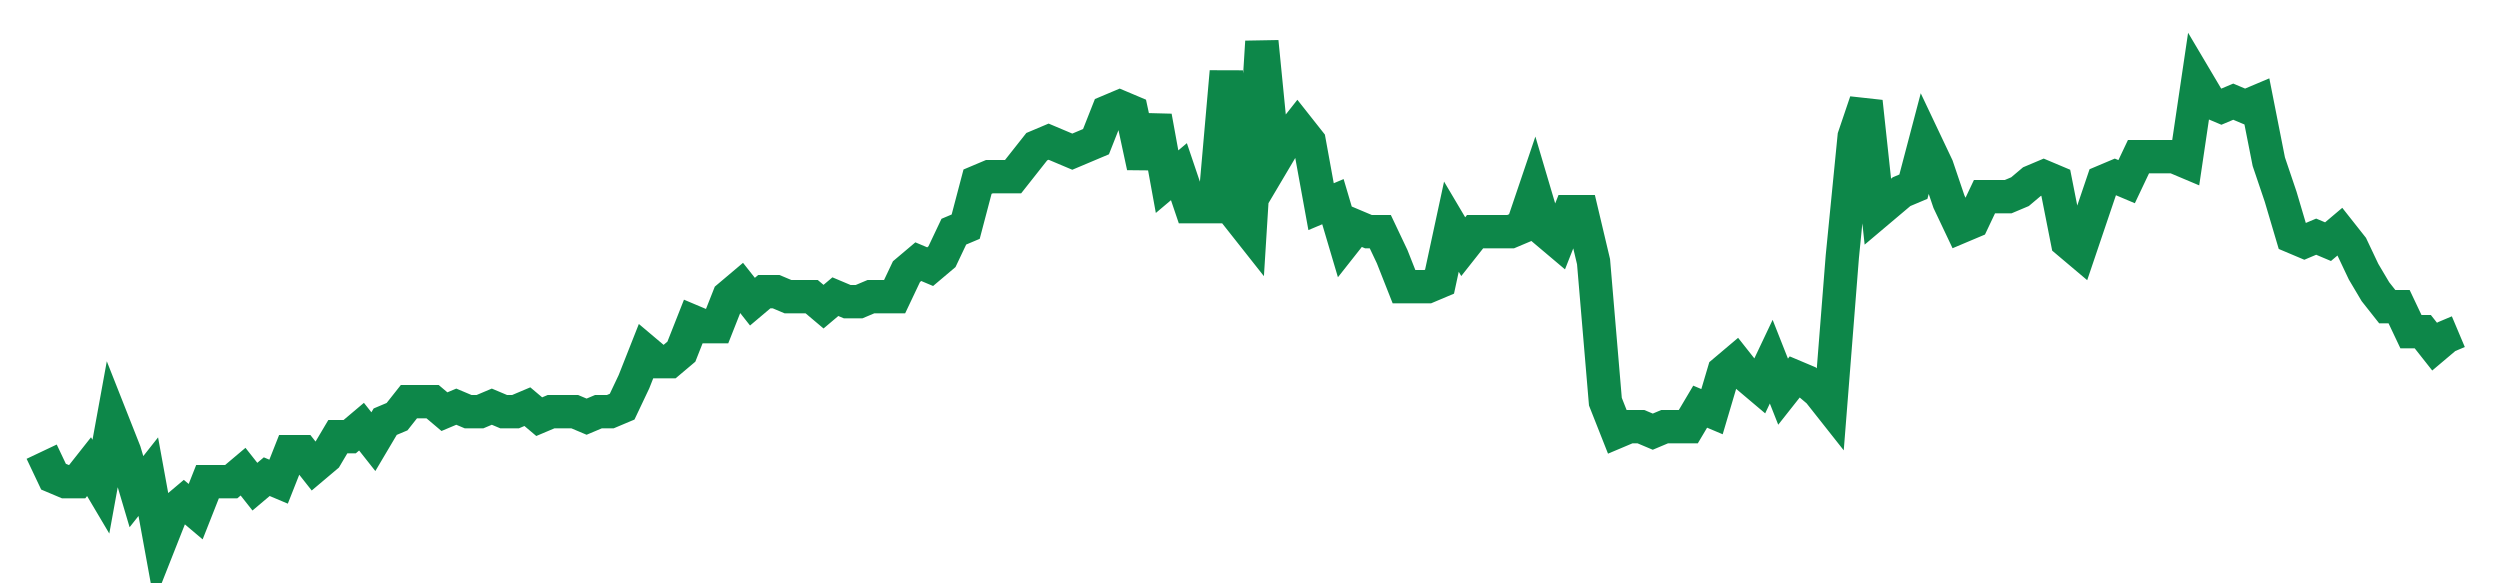 <svg width="300" height="70" viewBox="0 0 300 70" xmlns="http://www.w3.org/2000/svg">
    <path d="M 5,54.2 L 6.422,57.2 L 7.843,57.8 L 9.265,57.8 L 10.686,56 L 12.108,58.4 L 13.529,50.6 L 14.951,54.2 L 16.373,59 L 17.794,57.2 L 19.216,65 L 20.637,61.4 L 22.059,60.2 L 23.48,61.4 L 24.902,57.8 L 26.324,57.8 L 27.745,57.8 L 29.167,56.6 L 30.588,58.4 L 32.01,57.2 L 33.431,57.8 L 34.853,54.2 L 36.275,54.2 L 37.696,56 L 39.118,54.8 L 40.539,52.4 L 41.961,52.4 L 43.382,51.2 L 44.804,53 L 46.225,50.6 L 47.647,50 L 49.069,48.2 L 50.49,48.2 L 51.912,48.2 L 53.333,49.4 L 54.755,48.8 L 56.176,49.4 L 57.598,49.4 L 59.02,48.8 L 60.441,49.4 L 61.863,49.4 L 63.284,48.8 L 64.706,50 L 66.127,49.4 L 67.549,49.4 L 68.971,49.4 L 70.392,50 L 71.814,49.4 L 73.235,49.4 L 74.657,48.8 L 76.078,45.8 L 77.5,42.2 L 78.922,43.4 L 80.343,43.4 L 81.765,42.2 L 83.186,38.6 L 84.608,39.2 L 86.029,39.2 L 87.451,35.6 L 88.873,34.4 L 90.294,36.2 L 91.716,35 L 93.137,35 L 94.559,35.6 L 95.98,35.6 L 97.402,35.6 L 98.824,36.8 L 100.245,35.6 L 101.667,36.2 L 103.088,36.2 L 104.51,35.6 L 105.931,35.6 L 107.353,35.6 L 108.775,32.6 L 110.196,31.4 L 111.618,32 L 113.039,30.8 L 114.461,27.8 L 115.882,27.2 L 117.304,21.8 L 118.725,21.2 L 120.147,21.2 L 121.569,21.2 L 122.99,19.4 L 124.412,17.6 L 125.833,17 L 127.255,17.6 L 128.676,18.2 L 130.098,17.6 L 131.52,17 L 132.941,13.4 L 134.363,12.8 L 135.784,13.4 L 137.206,20 L 138.627,14 L 140.049,21.8 L 141.471,20.6 L 142.892,24.8 L 144.314,24.8 L 145.735,24.8 L 147.157,8.6 L 148.578,26 L 150,27.8 L 151.422,5 L 152.843,19.4 L 154.265,17 L 155.686,15.2 L 157.108,17 L 158.529,24.8 L 159.951,24.2 L 161.373,29 L 162.794,27.2 L 164.216,27.8 L 165.637,27.8 L 167.059,30.8 L 168.48,34.4 L 169.902,34.4 L 171.324,34.4 L 172.745,33.8 L 174.167,27.2 L 175.588,29.6 L 177.01,27.8 L 178.431,27.8 L 179.853,27.8 L 181.275,27.8 L 182.696,27.2 L 184.118,23 L 185.539,27.8 L 186.961,29 L 188.382,25.4 L 189.804,25.4 L 191.225,31.4 L 192.647,48.2 L 194.069,51.8 L 195.49,51.2 L 196.912,51.2 L 198.333,51.8 L 199.755,51.2 L 201.176,51.2 L 202.598,51.2 L 204.02,48.8 L 205.441,49.4 L 206.863,44.6 L 208.284,43.4 L 209.706,45.2 L 211.127,46.4 L 212.549,43.4 L 213.971,47 L 215.392,45.2 L 216.814,45.8 L 218.235,47 L 219.657,48.8 L 221.078,30.8 L 222.5,16.4 L 223.922,12.2 L 225.343,25.4 L 226.765,24.2 L 228.186,23 L 229.608,22.4 L 231.029,17 L 232.451,20 L 233.873,24.2 L 235.294,27.2 L 236.716,26.6 L 238.137,23.6 L 239.559,23.6 L 240.98,23.6 L 242.402,23 L 243.824,21.8 L 245.245,21.2 L 246.667,21.8 L 248.088,29 L 249.51,30.2 L 250.931,26 L 252.353,21.8 L 253.775,21.2 L 255.196,21.8 L 256.618,18.8 L 258.039,18.8 L 259.461,18.8 L 260.882,18.8 L 262.304,19.4 L 263.725,9.8 L 265.147,12.2 L 266.569,12.8 L 267.99,12.2 L 269.412,12.8 L 270.833,12.2 L 272.255,19.4 L 273.676,23.6 L 275.098,28.4 L 276.52,29 L 277.941,28.4 L 279.363,29 L 280.784,27.8 L 282.206,29.6 L 283.627,32.6 L 285.049,35 L 286.471,36.8 L 287.892,36.8 L 289.314,39.8 L 290.735,39.8 L 292.157,41.6 L 293.578,40.4 L 295,39.8" fill="none" stroke="#0D8749" stroke-width="4"/>
</svg>